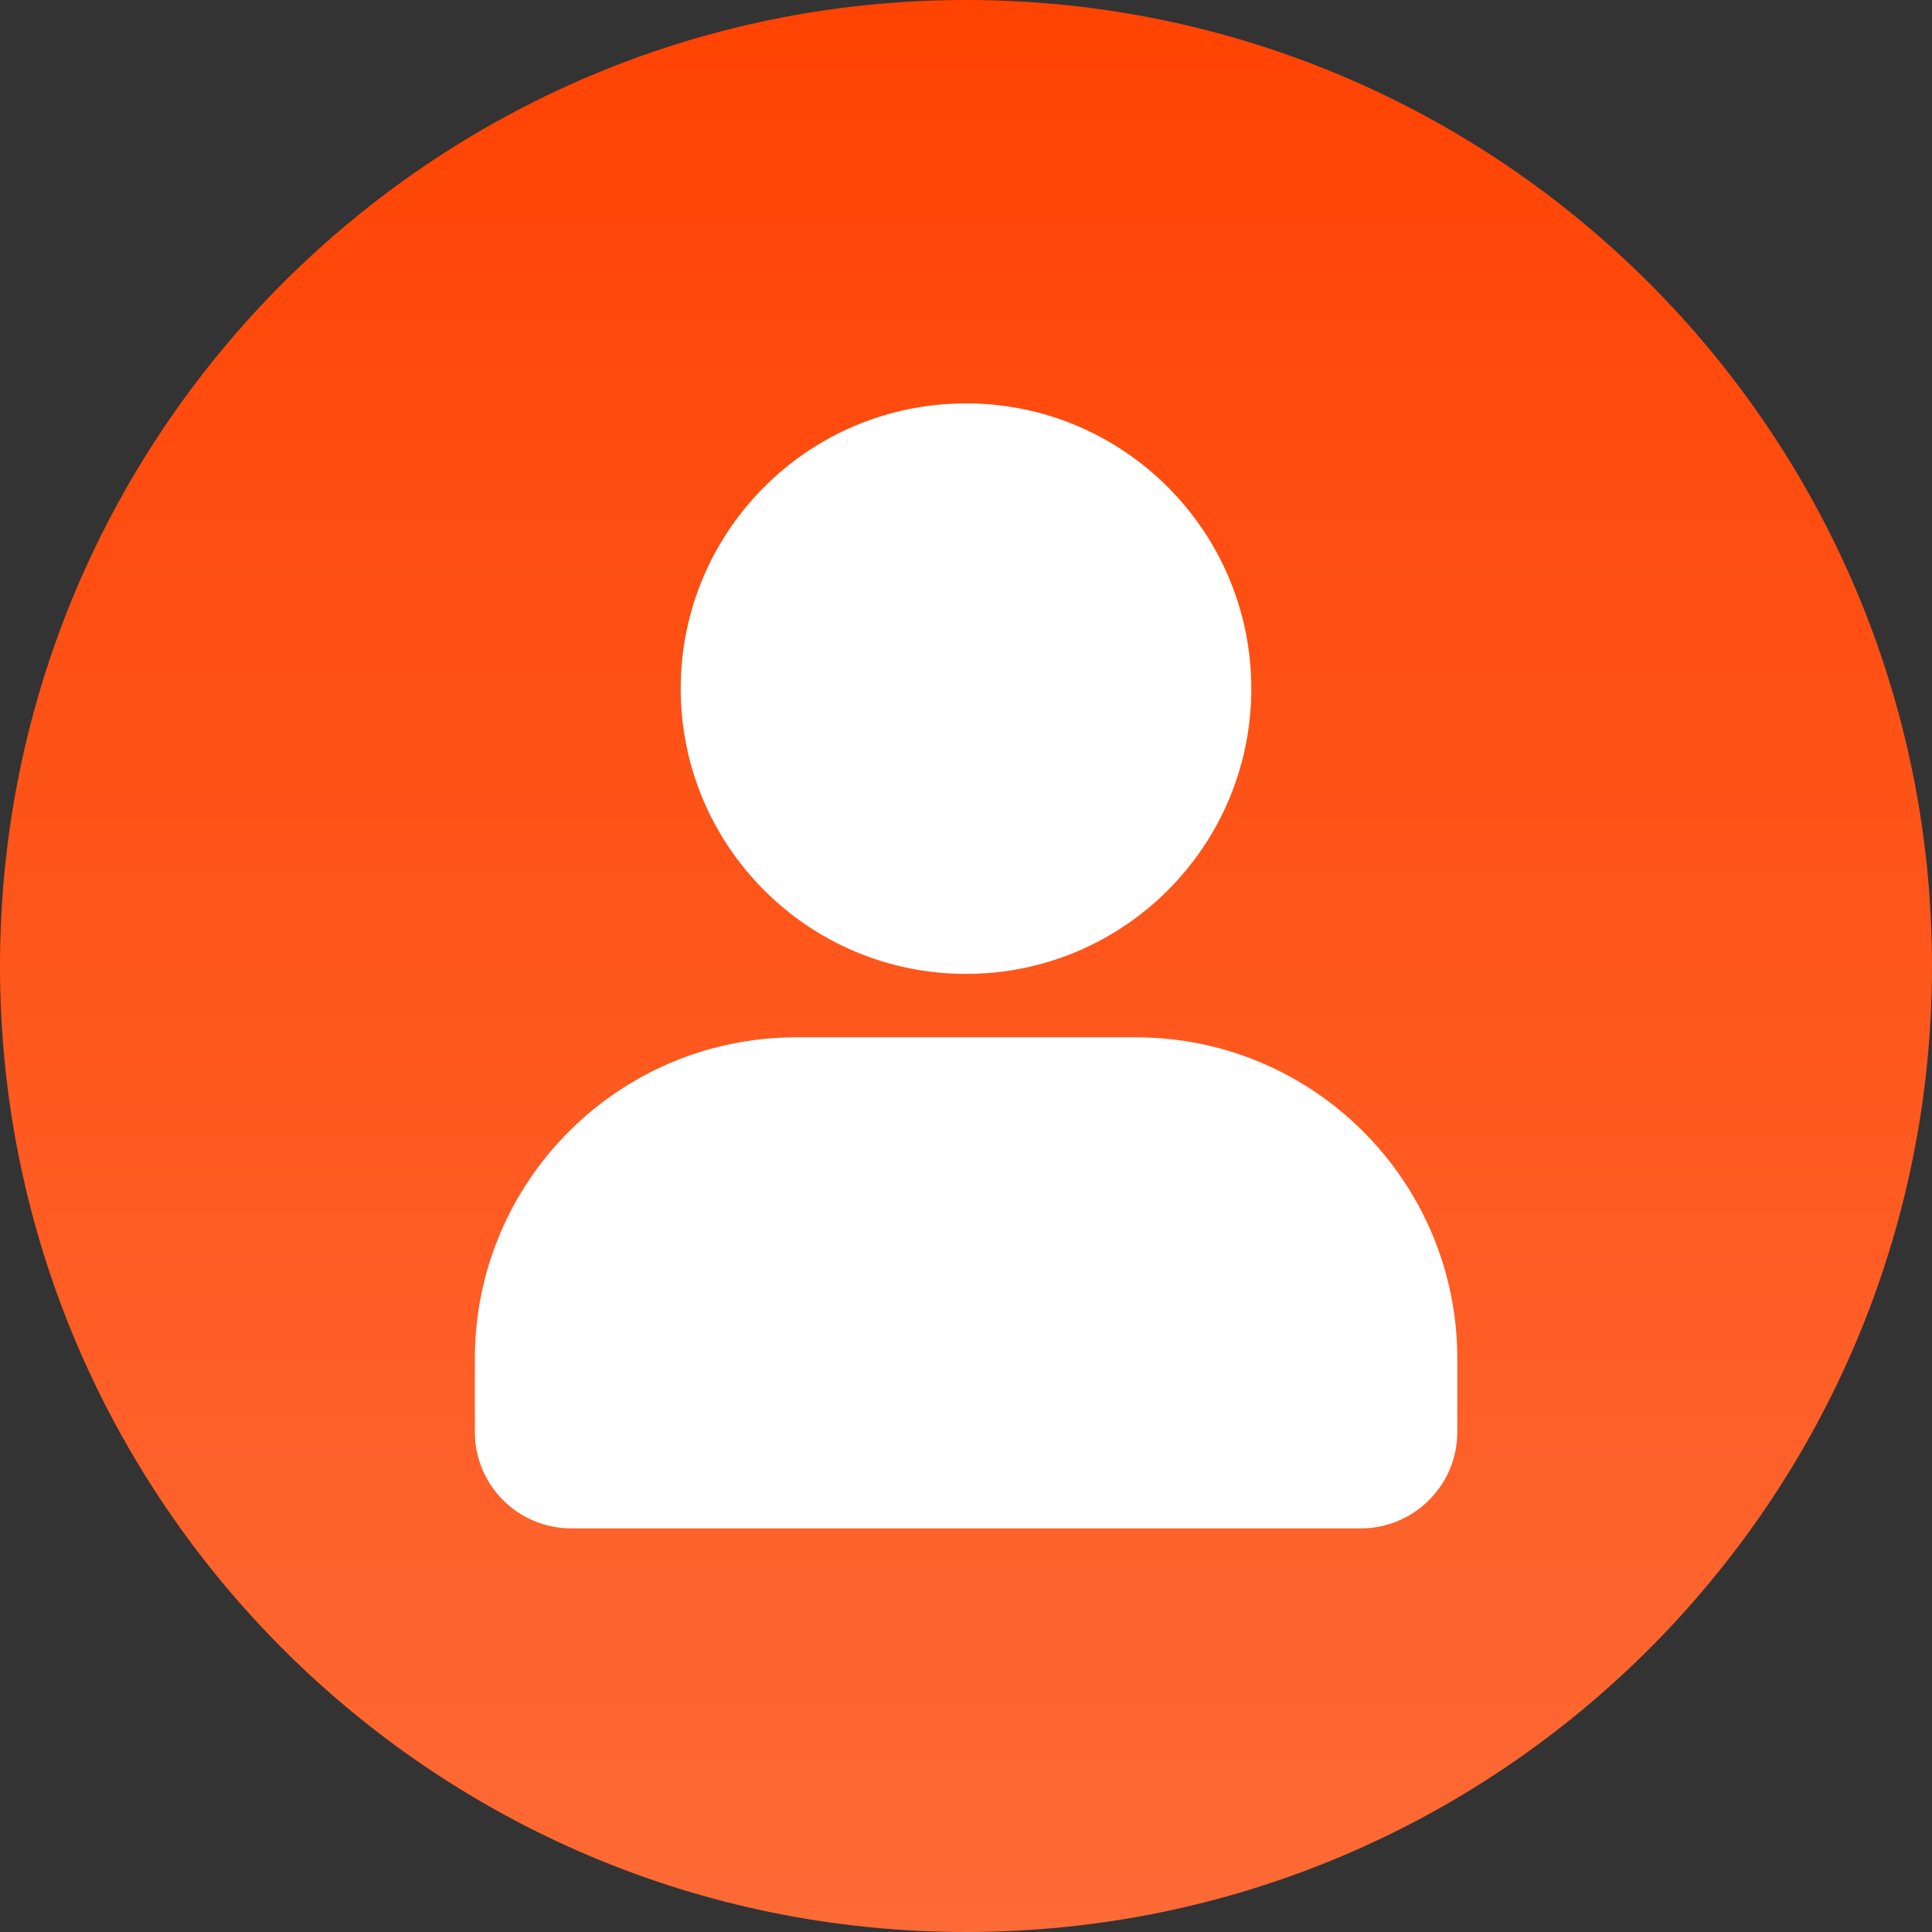 <svg width="24" height="24" viewBox="0 0 24 24" fill="none" xmlns="http://www.w3.org/2000/svg">
<rect x="0" y="0" width="24" height="24" fill="#333333" stroke="none"/>
<g clip-path="url(#clip0_55_79)">
<path d="M12 24C18.627 24 24 18.627 24 12C24 5.373 18.627 0 12 0C5.373 0 0 5.373 0 12C0 18.627 5.373 24 12 24Z" fill="url(#paint0_linear_55_79)"/>
<g clip-path="url(#clip1_55_79)">
<path d="M15.544 8.555C15.544 10.512 13.958 12.098 12 12.098C10.042 12.098 8.456 10.512 8.456 8.555C8.456 6.597 10.042 5.011 12 5.011C13.958 5.011 15.544 6.6 15.544 8.555ZM18.103 17.789V16.878C18.103 14.674 16.315 12.886 14.111 12.886H9.892C7.685 12.886 5.899 14.674 5.899 16.878V17.789C5.899 18.45 6.435 18.986 7.097 18.986H16.905C17.564 18.986 18.103 18.45 18.103 17.789Z" fill="white"/>
</g>
</g>
<defs>
<linearGradient id="paint0_linear_55_79" x1="12" y1="0" x2="12" y2="24" gradientUnits="userSpaceOnUse">
<stop stop-color="#FF4303"/>
<stop offset="1" stop-color="#FD6A35"/>
</linearGradient>
<clipPath id="clip0_55_79">
<rect width="24" height="24" fill="white"/>
</clipPath>
<clipPath id="clip1_55_79">
<rect width="14" height="14" fill="white" transform="translate(5 5)"/>
</clipPath>
</defs>
</svg>
